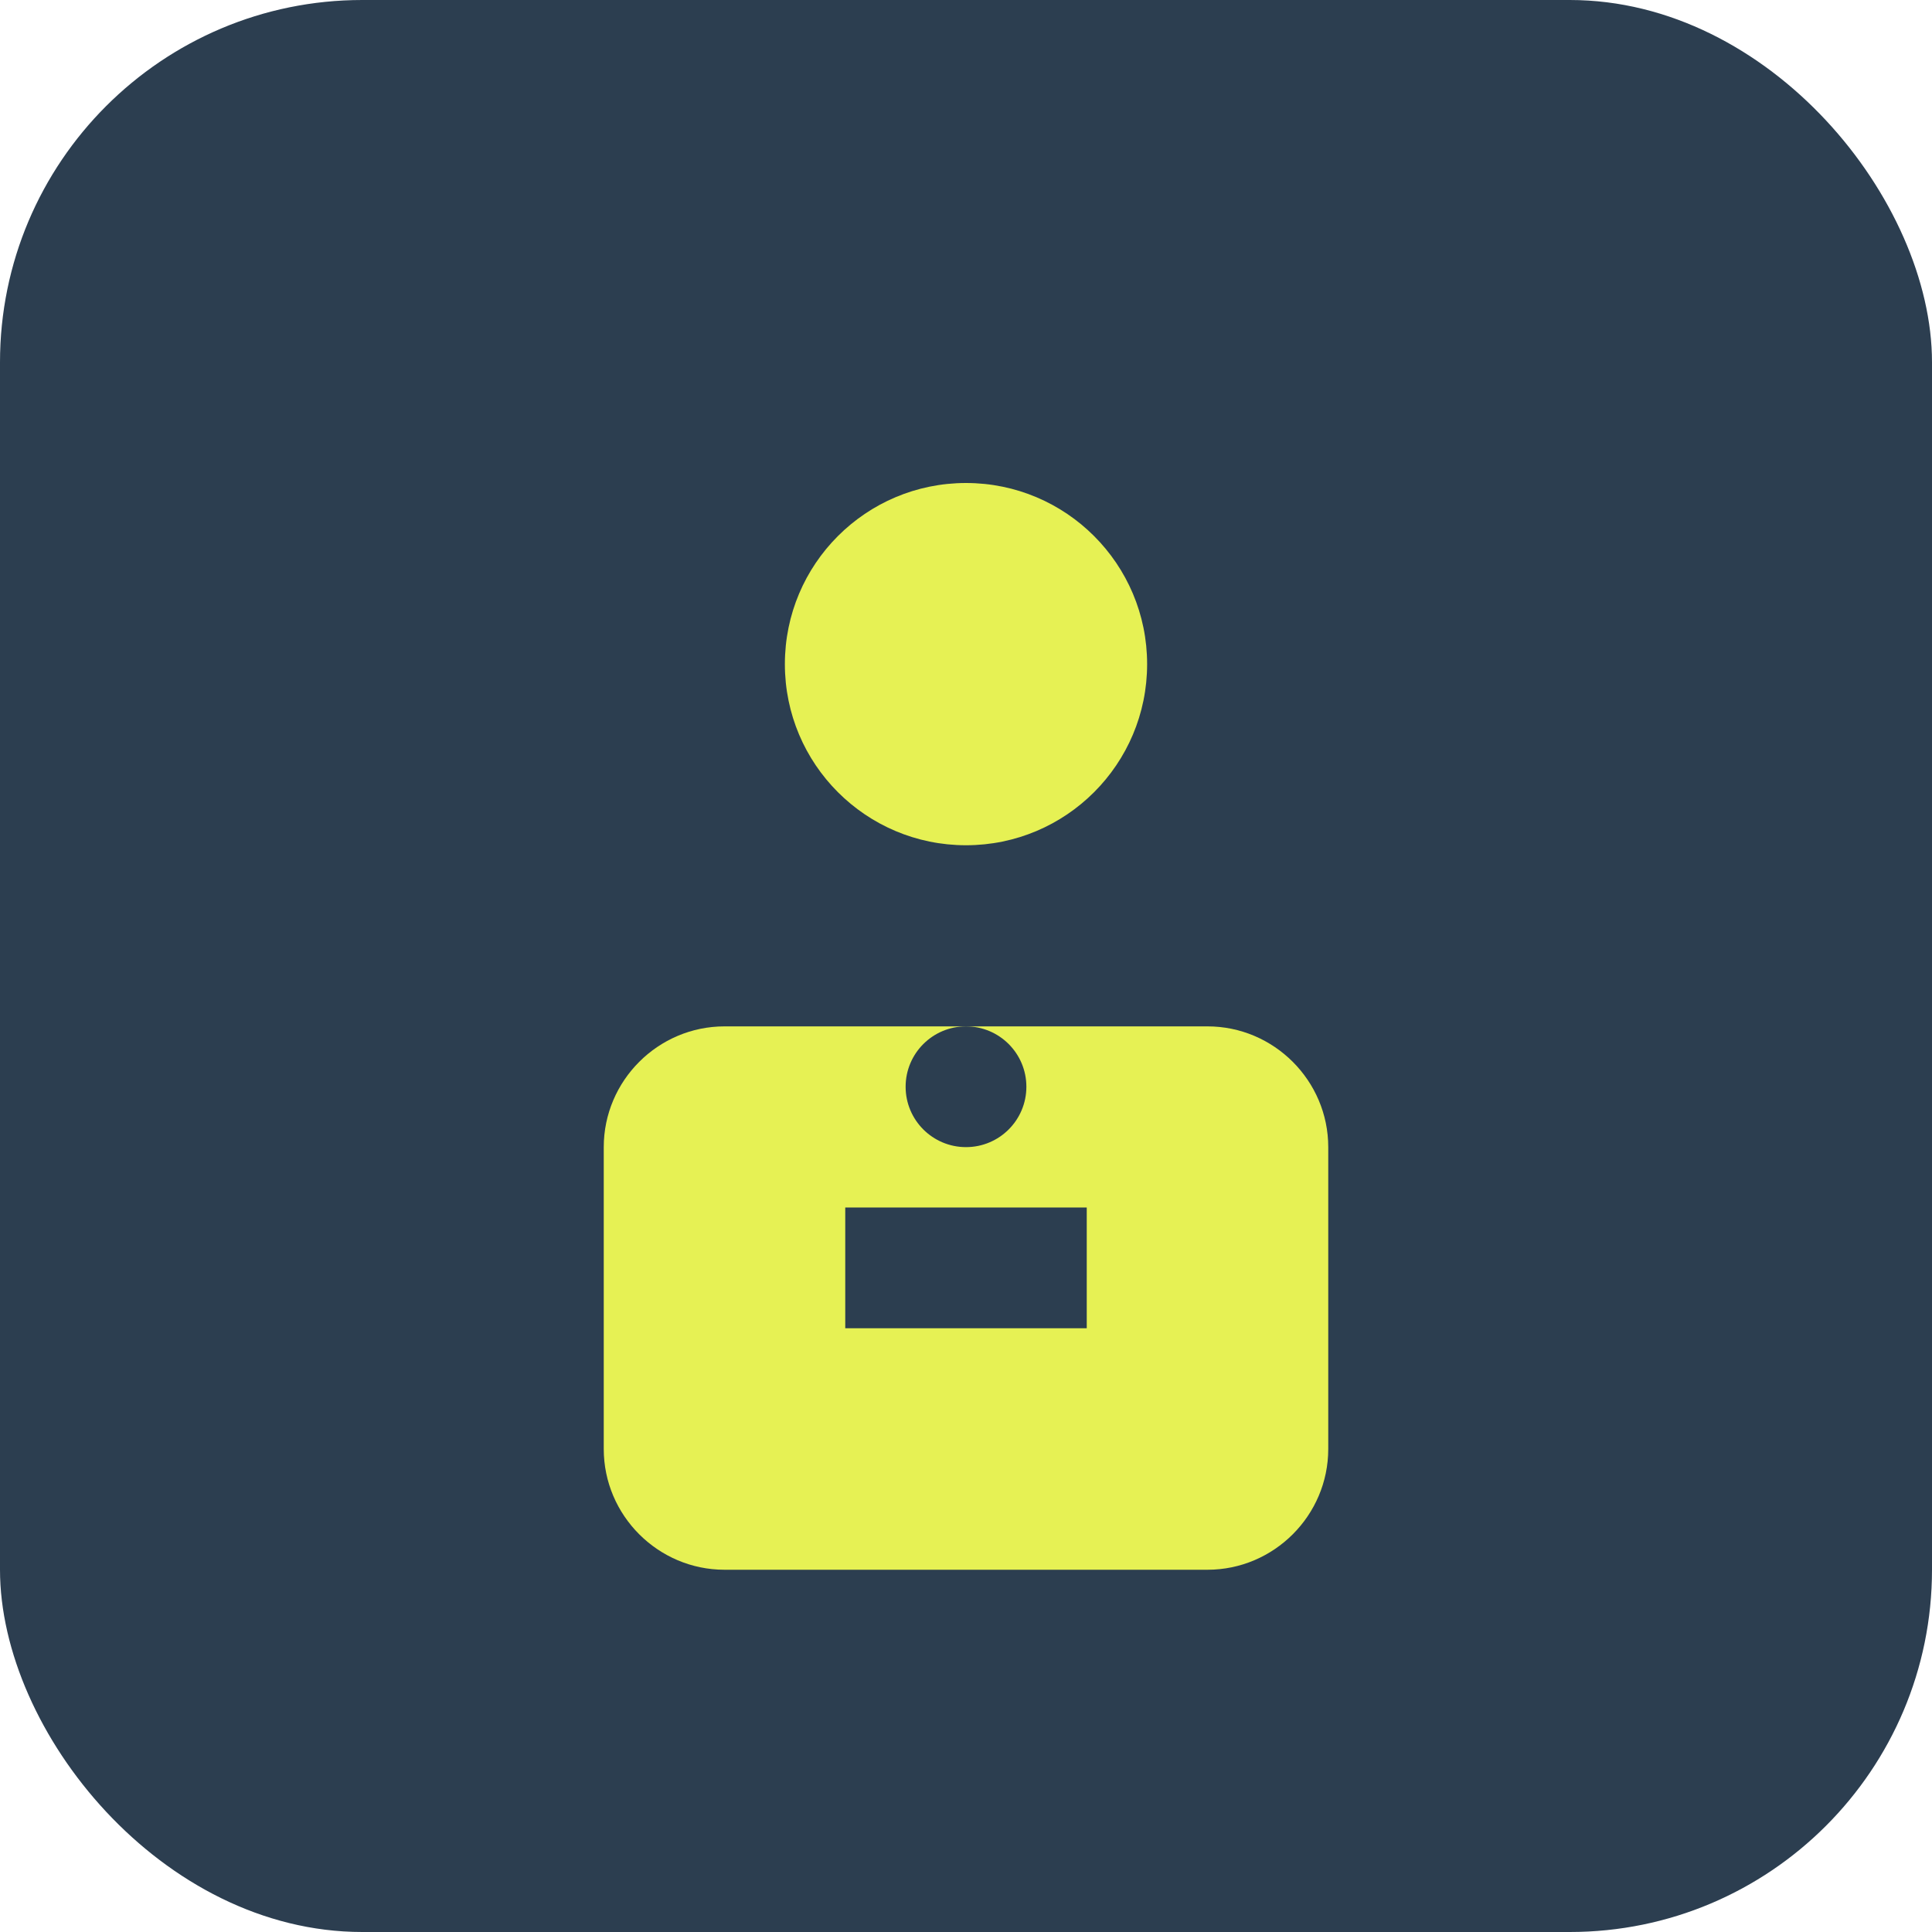 <svg width="32" height="32" viewBox="0 0 32 32" fill="none" xmlns="http://www.w3.org/2000/svg">
  <rect width="32" height="32" rx="6" fill="#2c3e50"/>
  <circle cx="16" cy="11" r="3" fill="#E6F154"/>
  <path d="M12 17h8c1.1 0 2 .9 2 2v5c0 1.1-.9 2-2 2h-8c-1.1 0-2-.9-2-2v-5c0-1.1.9-2 2-2z" fill="#E6F154"/>
  <path d="M14 20h4v2h-4v-2z" fill="#2c3e50"/>
  <circle cx="16" cy="18" r="1" fill="#2c3e50"/>
</svg>
